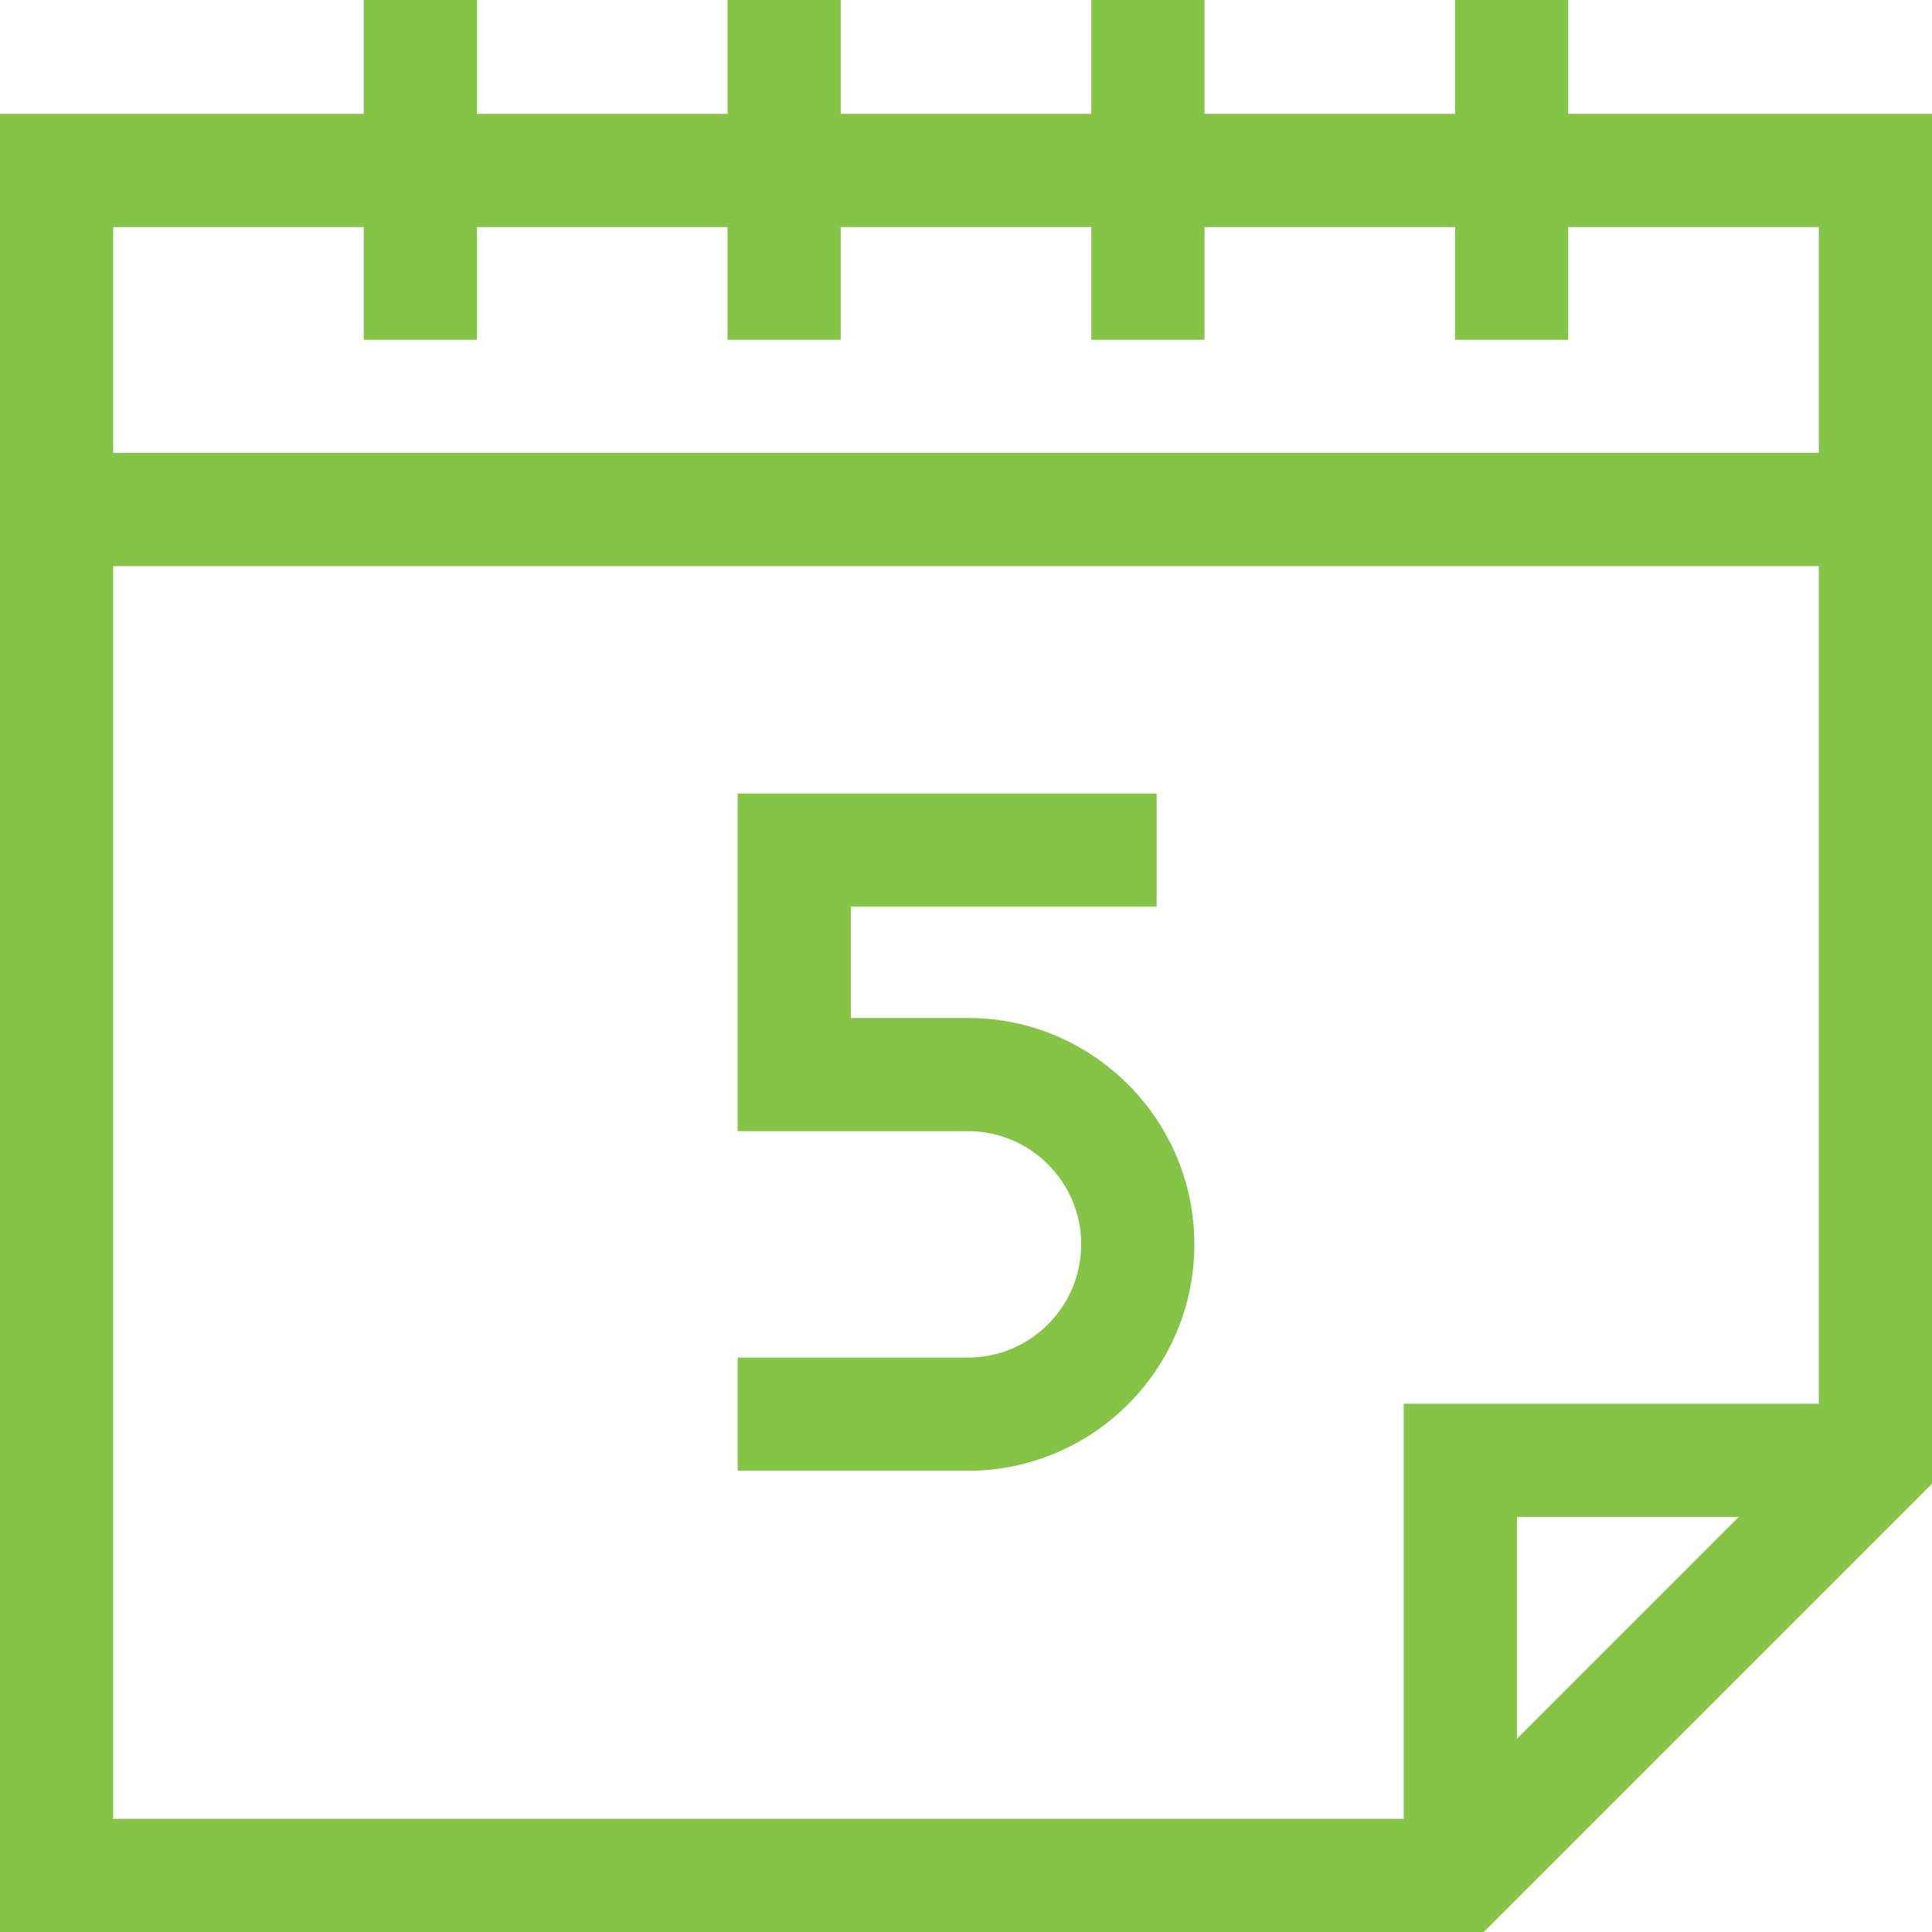 <svg fill="#86c447" id="Capa_1" enable-background="new 0 0 512 512" height="512" viewBox="0 0 512 512" width="512" xmlns="http://www.w3.org/2000/svg"><g><g><path d="m415.6 30.18v-30.18h-30v30.18h-66.4v-30.18h-30v30.18h-66.4v-30.18h-30v30.18h-66.4v-30.18h-30v30.18h-96.4v481.82h393.213l118.787-118.787v-363.033zm-319.2 30v29.88h30v-29.88h66.4v29.88h30v-29.88h66.4v29.88h30v-29.88h66.4v29.88h30v-29.88h66.4v59.85h-452v-59.85zm-66.4 89.85h452v221.97h-110v110h-342zm430.787 251.97-58.787 58.787v-58.787z"/></g><g><path d="m256.52 269.77h-31.04v-29.48h81.04v-30h-111.04v89.48h61.04c16.542 0 30 13.458 30 30s-13.458 30-30 30h-61.04v30h61.04c33.084 0 60-26.916 60-60s-26.916-60-60-60z"/></g></g></svg>